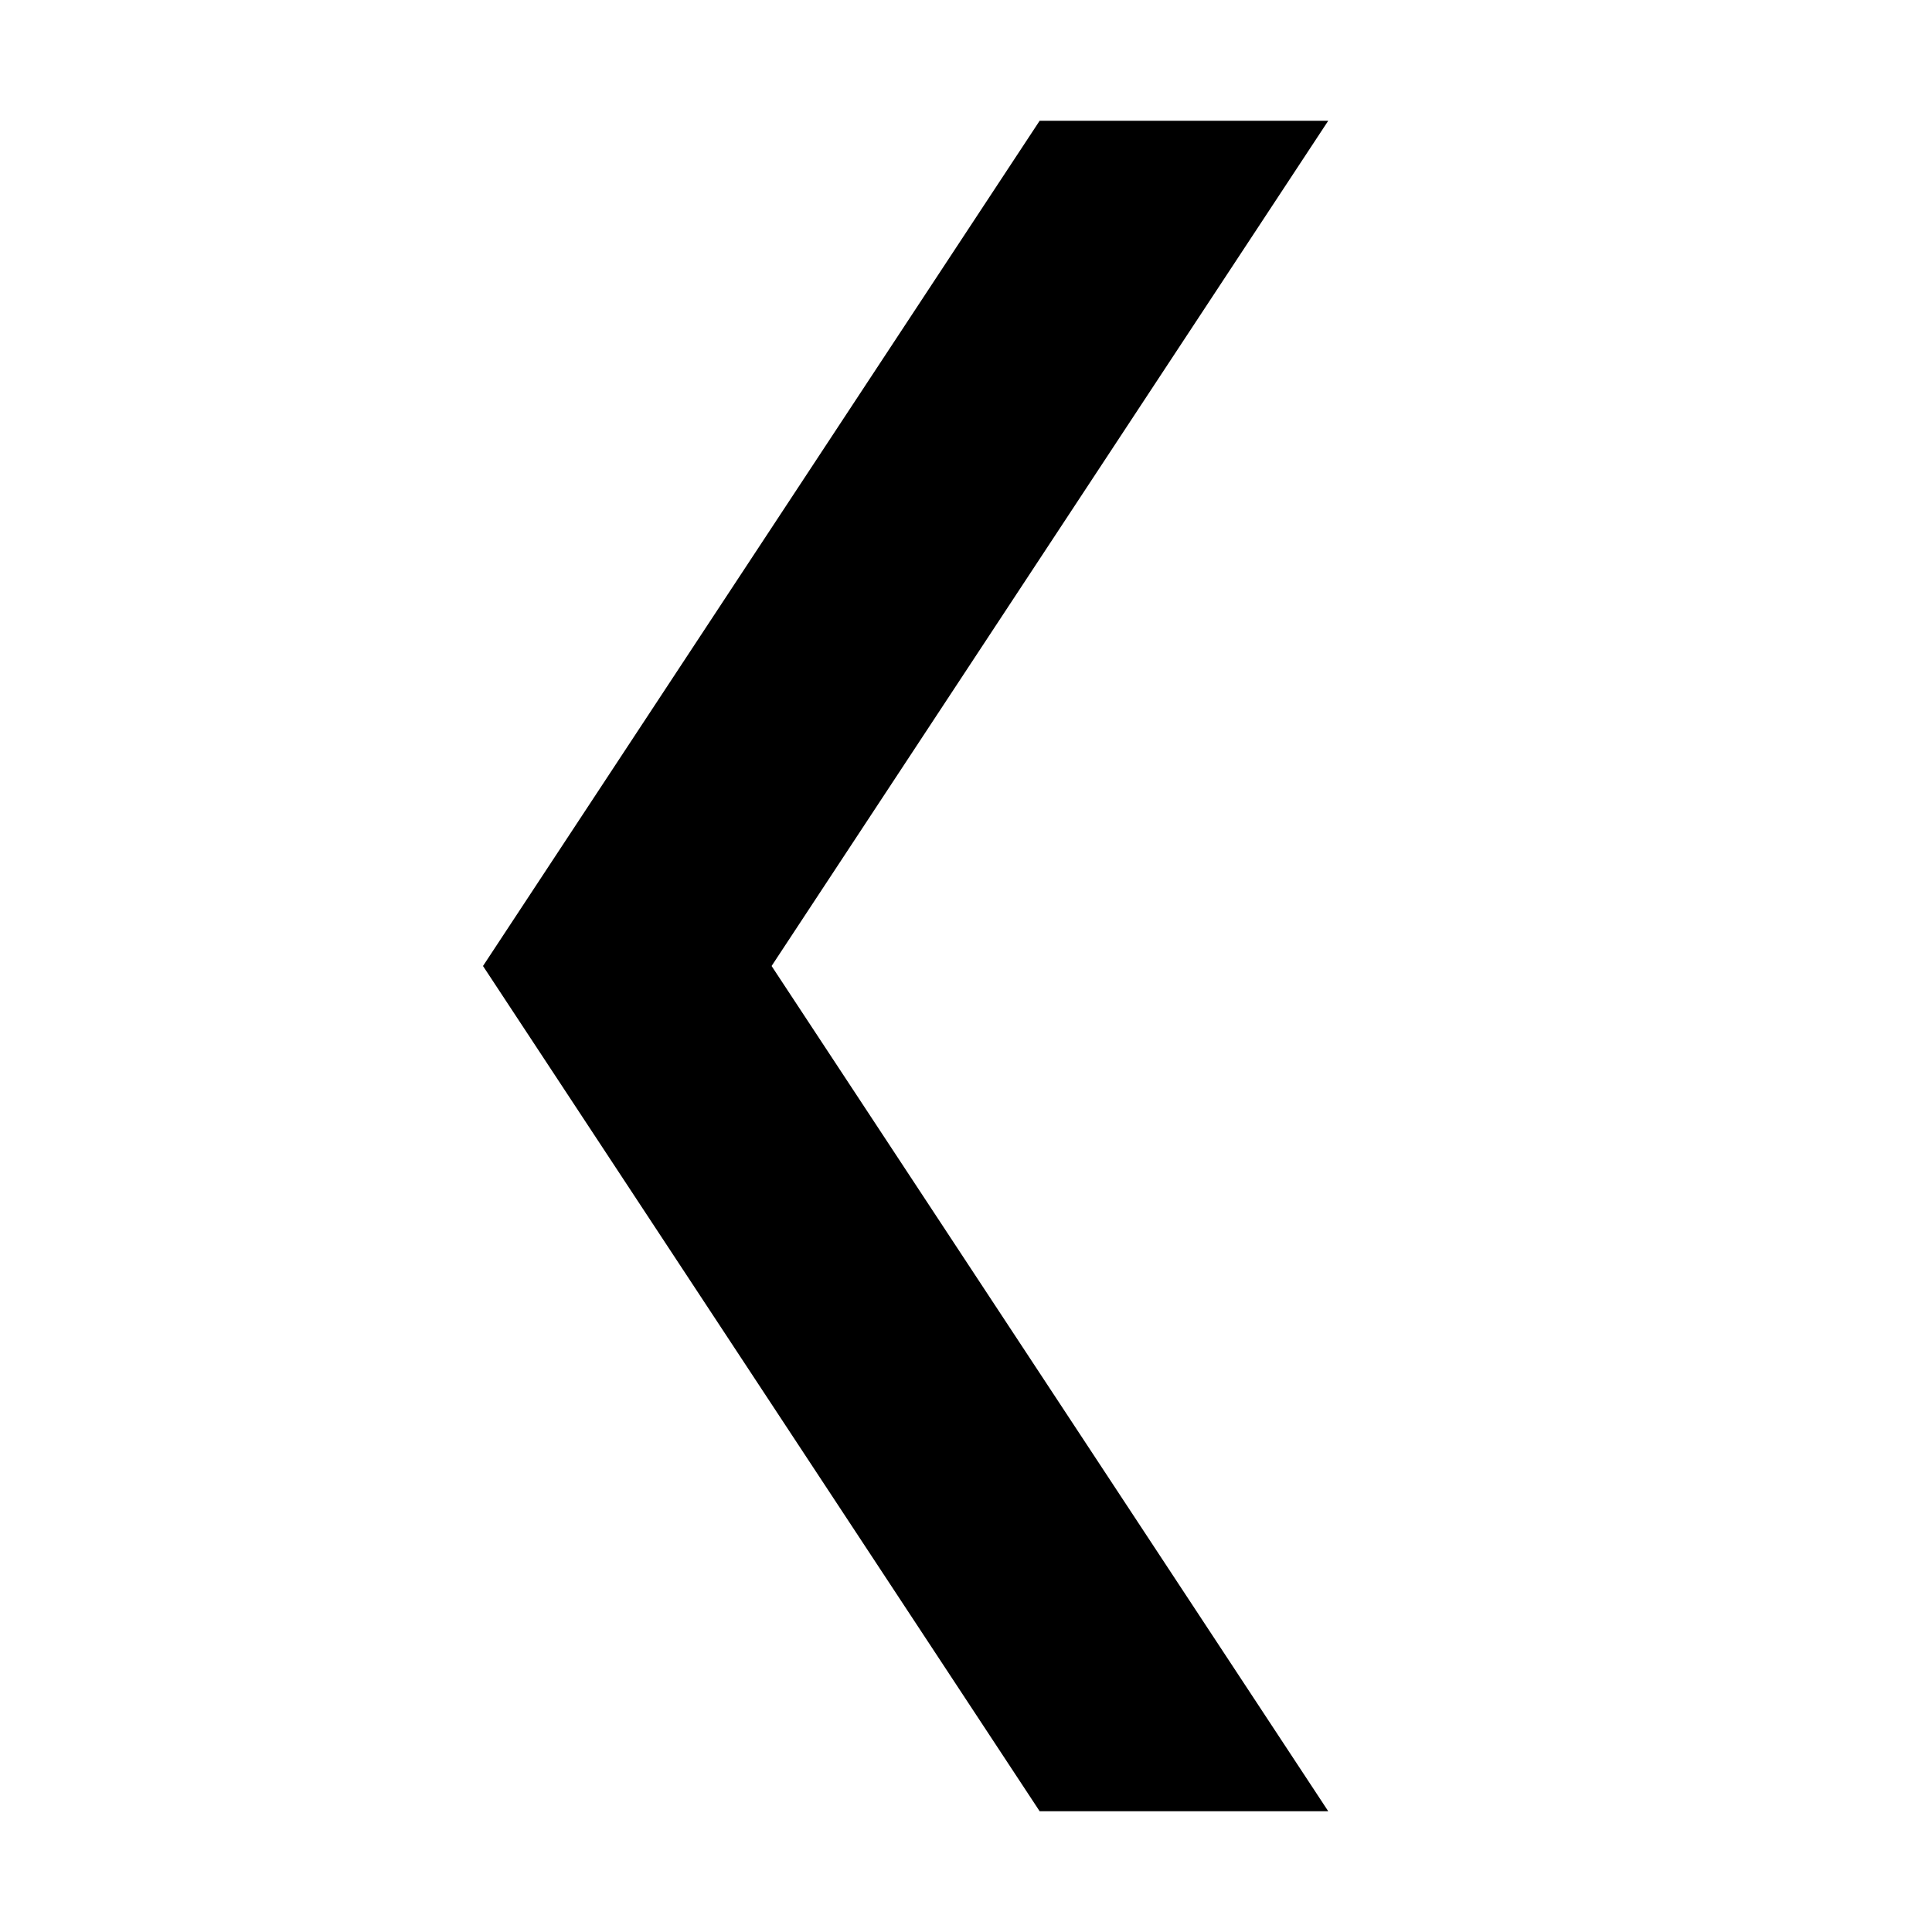 <svg xmlns="http://www.w3.org/2000/svg" viewBox="0 0 16 16" class="rtl-flip" id="chevron-left-small" aria-hidden="true" role="none" data-supported-dps="16x16" fill="currentColor">
  <path d="M11 1L6.39 8 11 15H8.61L4 8l4.61-7z"/>
</svg>
